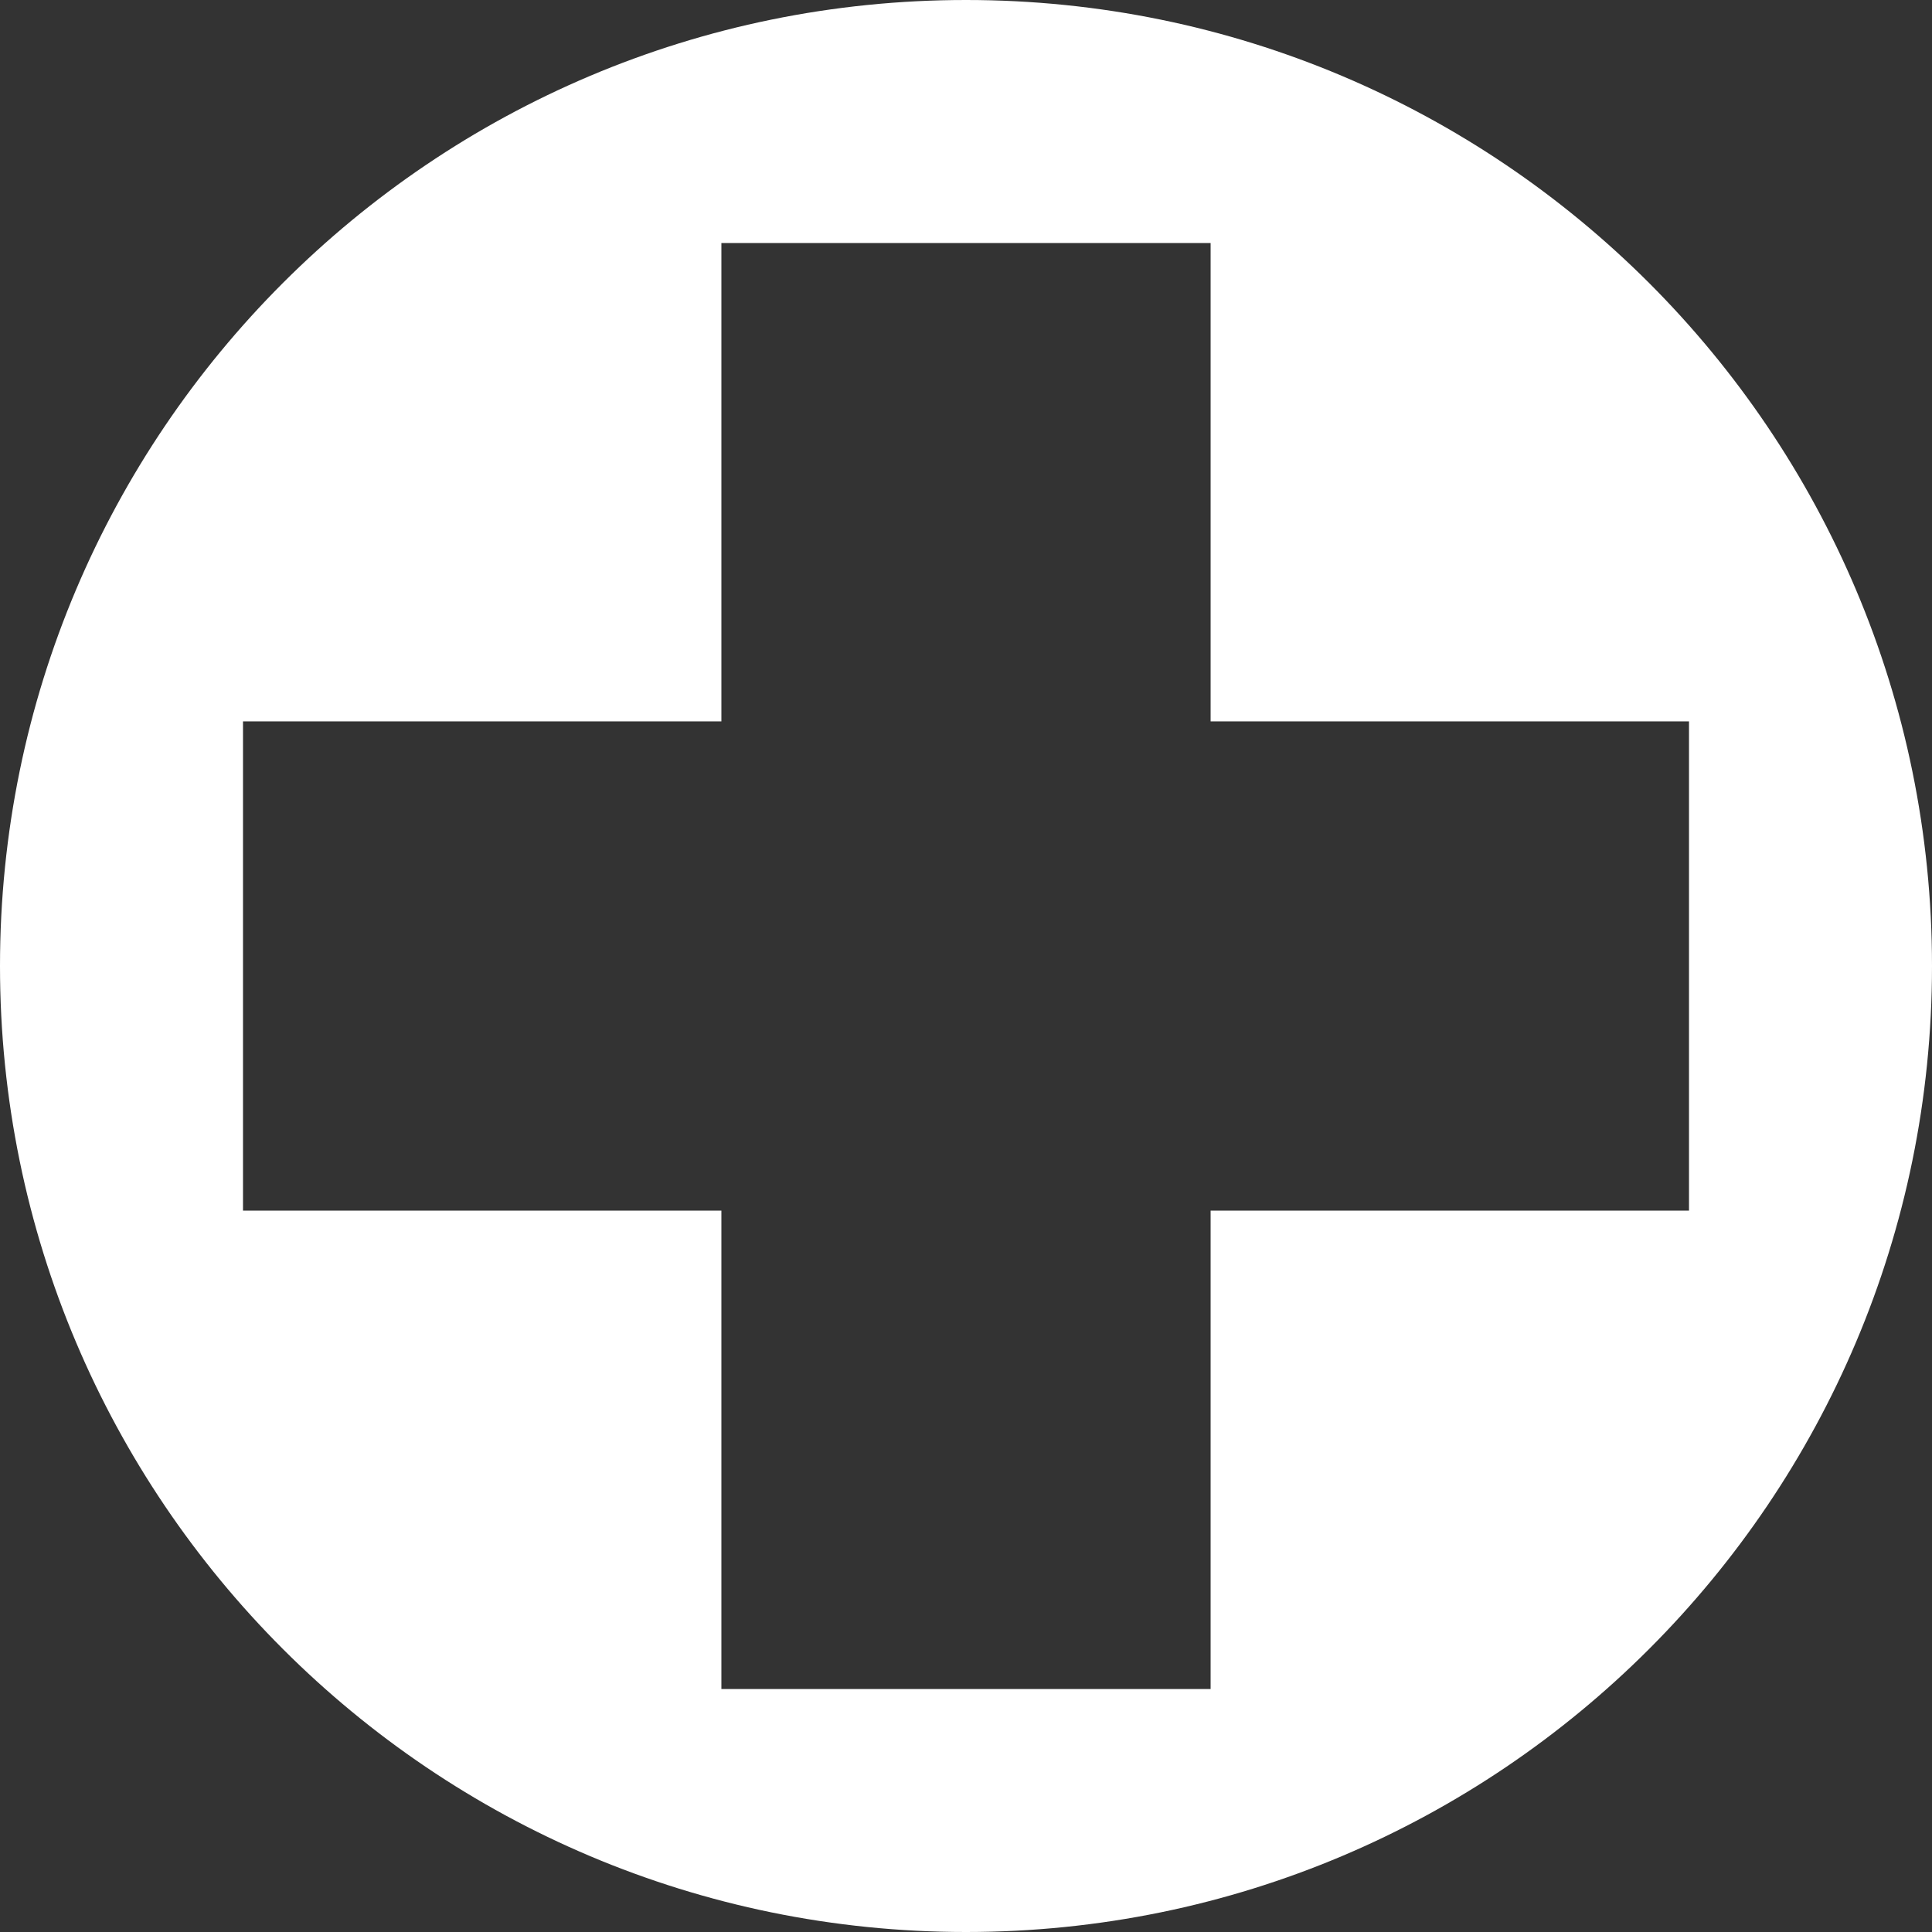 <?xml version="1.0" encoding="UTF-8"?>
<svg id="Layer_2" data-name="Layer 2" xmlns="http://www.w3.org/2000/svg" xmlns:xlink="http://www.w3.org/1999/xlink" viewBox="0 0 119.58 119.58">
  <rect x="0" y="0" width="119.58" height="119.58" fill="#333333" stroke="none"/>
  <defs>
    <style>
      .cls-1 {
        clip-path: url(#clippath);
      }

      .cls-2 {
        fill: none;
      }

      .cls-2, .cls-3 {
        stroke-width: 0px;
      }

      .cls-3 {
        fill: #fff;
      }
    </style>
    <clipPath id="clippath">
      <rect class="cls-2" width="119.58" height="119.58"/>
    </clipPath>
  </defs>
  <g id="Layer_1-2" data-name="Layer 1">
    <g class="cls-1">
      <path class="cls-3" d="M104.54,44.65v30.28h-29.61v29.61h-30.28v-29.61H15.04v-30.28h29.61V15.04h30.28v29.61h29.61ZM119.58,59.79C119.58,26.77,92.81,0,59.79,0S0,26.77,0,59.79s26.77,59.79,59.79,59.79,59.79-26.77,59.79-59.79"/>
    </g>
  </g>
</svg>
